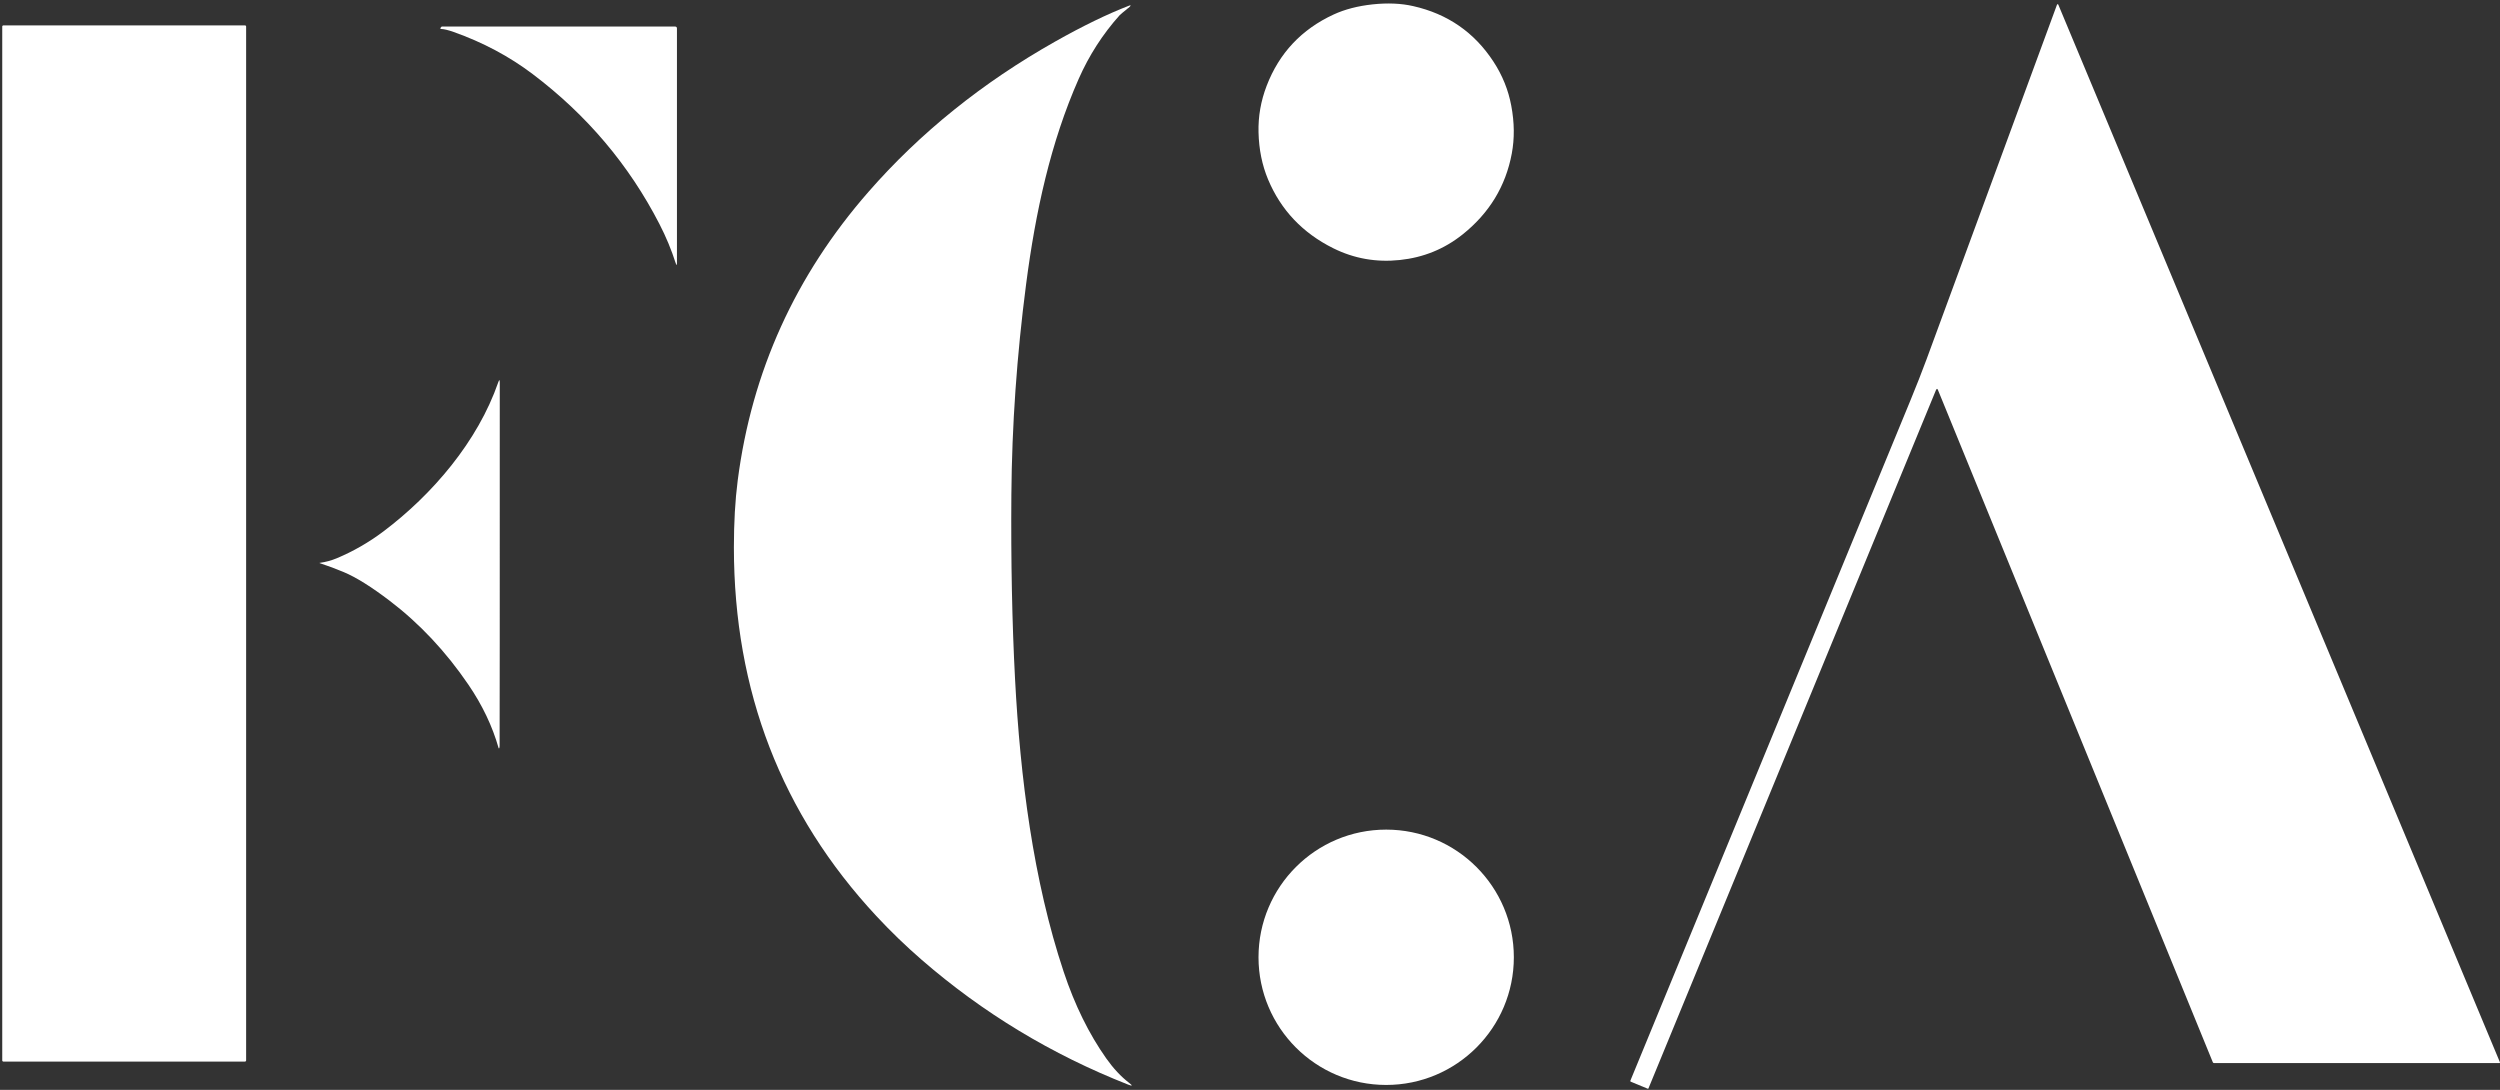 <?xml version="1.0" encoding="UTF-8"?> <svg xmlns="http://www.w3.org/2000/svg" width="640" height="279" viewBox="0 0 640 279" fill="none"><rect x="0" y="0" width="640" height="279" fill="#333333" stroke="none"/><path d="M358.362 66.562C352.316 67.202 346.63 66.196 341.304 63.545C333.463 59.642 327.908 53.767 324.622 45.926C323.102 42.286 322.29 38.274 322.182 33.885C322.079 29.81 322.776 25.833 324.268 21.952C327.485 13.586 333.2 7.505 341.412 3.711C344.287 2.385 347.624 1.522 351.424 1.116C355.231 0.716 358.677 0.859 361.763 1.562C370.592 3.551 377.45 8.3 382.347 15.809C384.616 19.289 386.131 23.032 386.879 27.033C387.696 31.347 387.742 35.445 387.016 39.32C385.456 47.675 381.25 54.578 374.398 60.041C369.74 63.75 364.397 65.928 358.357 66.562H358.362Z" fill="white"></path><path d="M495.611 99.851L422.01 278.621C421.97 278.719 421.907 278.747 421.81 278.707L417.535 276.941C417.375 276.878 417.323 276.764 417.392 276.61L489.067 102.508C490.633 98.702 492.01 95.193 493.193 91.993L526.596 1.184C526.631 1.093 526.733 1.047 526.825 1.082C526.871 1.099 526.905 1.133 526.922 1.179L639.99 271.958C640.018 272.027 639.99 272.107 639.915 272.141C639.898 272.147 639.875 272.152 639.858 272.152H566.8C566.657 272.152 566.531 272.067 566.48 271.935L496.125 99.851C495.959 99.445 495.793 99.445 495.628 99.851H495.611Z" fill="white"></path><path d="M288.822 2.059C287.491 3.139 286.759 3.751 286.634 3.894C282.302 8.729 278.804 14.163 276.147 20.187C268.946 36.497 265.1 54.207 262.689 72.706C260.306 91.005 259.048 108.972 258.911 126.614C258.78 143.661 259.094 159.411 259.854 173.869C261.168 198.889 264.477 225.297 272.307 248.796C275.13 257.277 278.759 264.661 283.193 270.941C285.011 273.513 286.959 275.599 289.034 277.199C290.017 277.953 289.931 278.102 288.782 277.65C269.215 269.953 251.585 259.289 235.898 245.665C231.84 242.144 227.983 238.413 224.325 234.481C200.049 208.375 187.899 176.927 187.876 140.129C187.876 133.809 188.196 128.082 188.859 122.95C192.454 95.136 203.615 70.517 222.348 49.092C235.555 33.982 251.47 21.17 270.095 10.654C277.141 6.677 283.462 3.602 289.062 1.442C289.485 1.276 289.542 1.368 289.234 1.716C289.205 1.751 289.074 1.865 288.834 2.065L288.822 2.059Z" fill="white"></path><path d="M62.717 271.764H0.871C0.706 271.764 0.574 271.633 0.574 271.467V6.803C0.574 6.637 0.706 6.5 0.871 6.5H62.711C62.877 6.5 63.008 6.631 63.008 6.797V271.467C63.008 271.633 62.877 271.764 62.711 271.764H62.717Z" fill="white"></path><path d="M112.892 7.414C112.801 7.414 112.721 7.339 112.721 7.254C112.721 7.219 112.732 7.191 112.749 7.162L112.966 6.894C113.012 6.831 113.081 6.796 113.166 6.796H172.812C173.132 6.796 173.298 6.956 173.298 7.282V67.265C173.298 68.002 173.183 68.019 172.961 67.322C171.886 63.95 170.503 60.624 168.812 57.344C161.022 42.211 150.198 29.41 136.34 18.946C130.339 14.414 123.602 10.831 116.127 8.185C114.772 7.705 113.698 7.448 112.898 7.414H112.892Z" fill="white"></path><path d="M127.649 191.528C126.072 185.939 123.483 180.51 119.894 175.247C114.116 166.772 107.407 159.623 99.761 153.799C95.092 150.239 91.183 147.799 88.034 146.473C86.074 145.644 84.022 144.878 81.879 144.175C81.748 144.13 81.748 144.101 81.885 144.084C83.371 143.884 84.817 143.495 86.228 142.907C90.446 141.135 94.412 138.855 98.121 136.072C110.722 126.585 122.311 113.007 127.546 97.88C127.809 97.125 127.941 97.154 127.941 97.954C127.941 154.765 127.935 185.734 127.901 190.86C127.901 191.174 127.866 191.403 127.803 191.534C127.78 191.58 127.729 191.597 127.683 191.574C127.666 191.563 127.649 191.546 127.643 191.528H127.649Z" fill="white"></path><path d="M354.861 277.747C372.911 277.747 387.544 263.114 387.544 245.064C387.544 227.013 372.911 212.381 354.861 212.381C336.81 212.381 322.178 227.013 322.178 245.064C322.178 263.114 336.81 277.747 354.861 277.747Z" fill="white"></path></svg> 